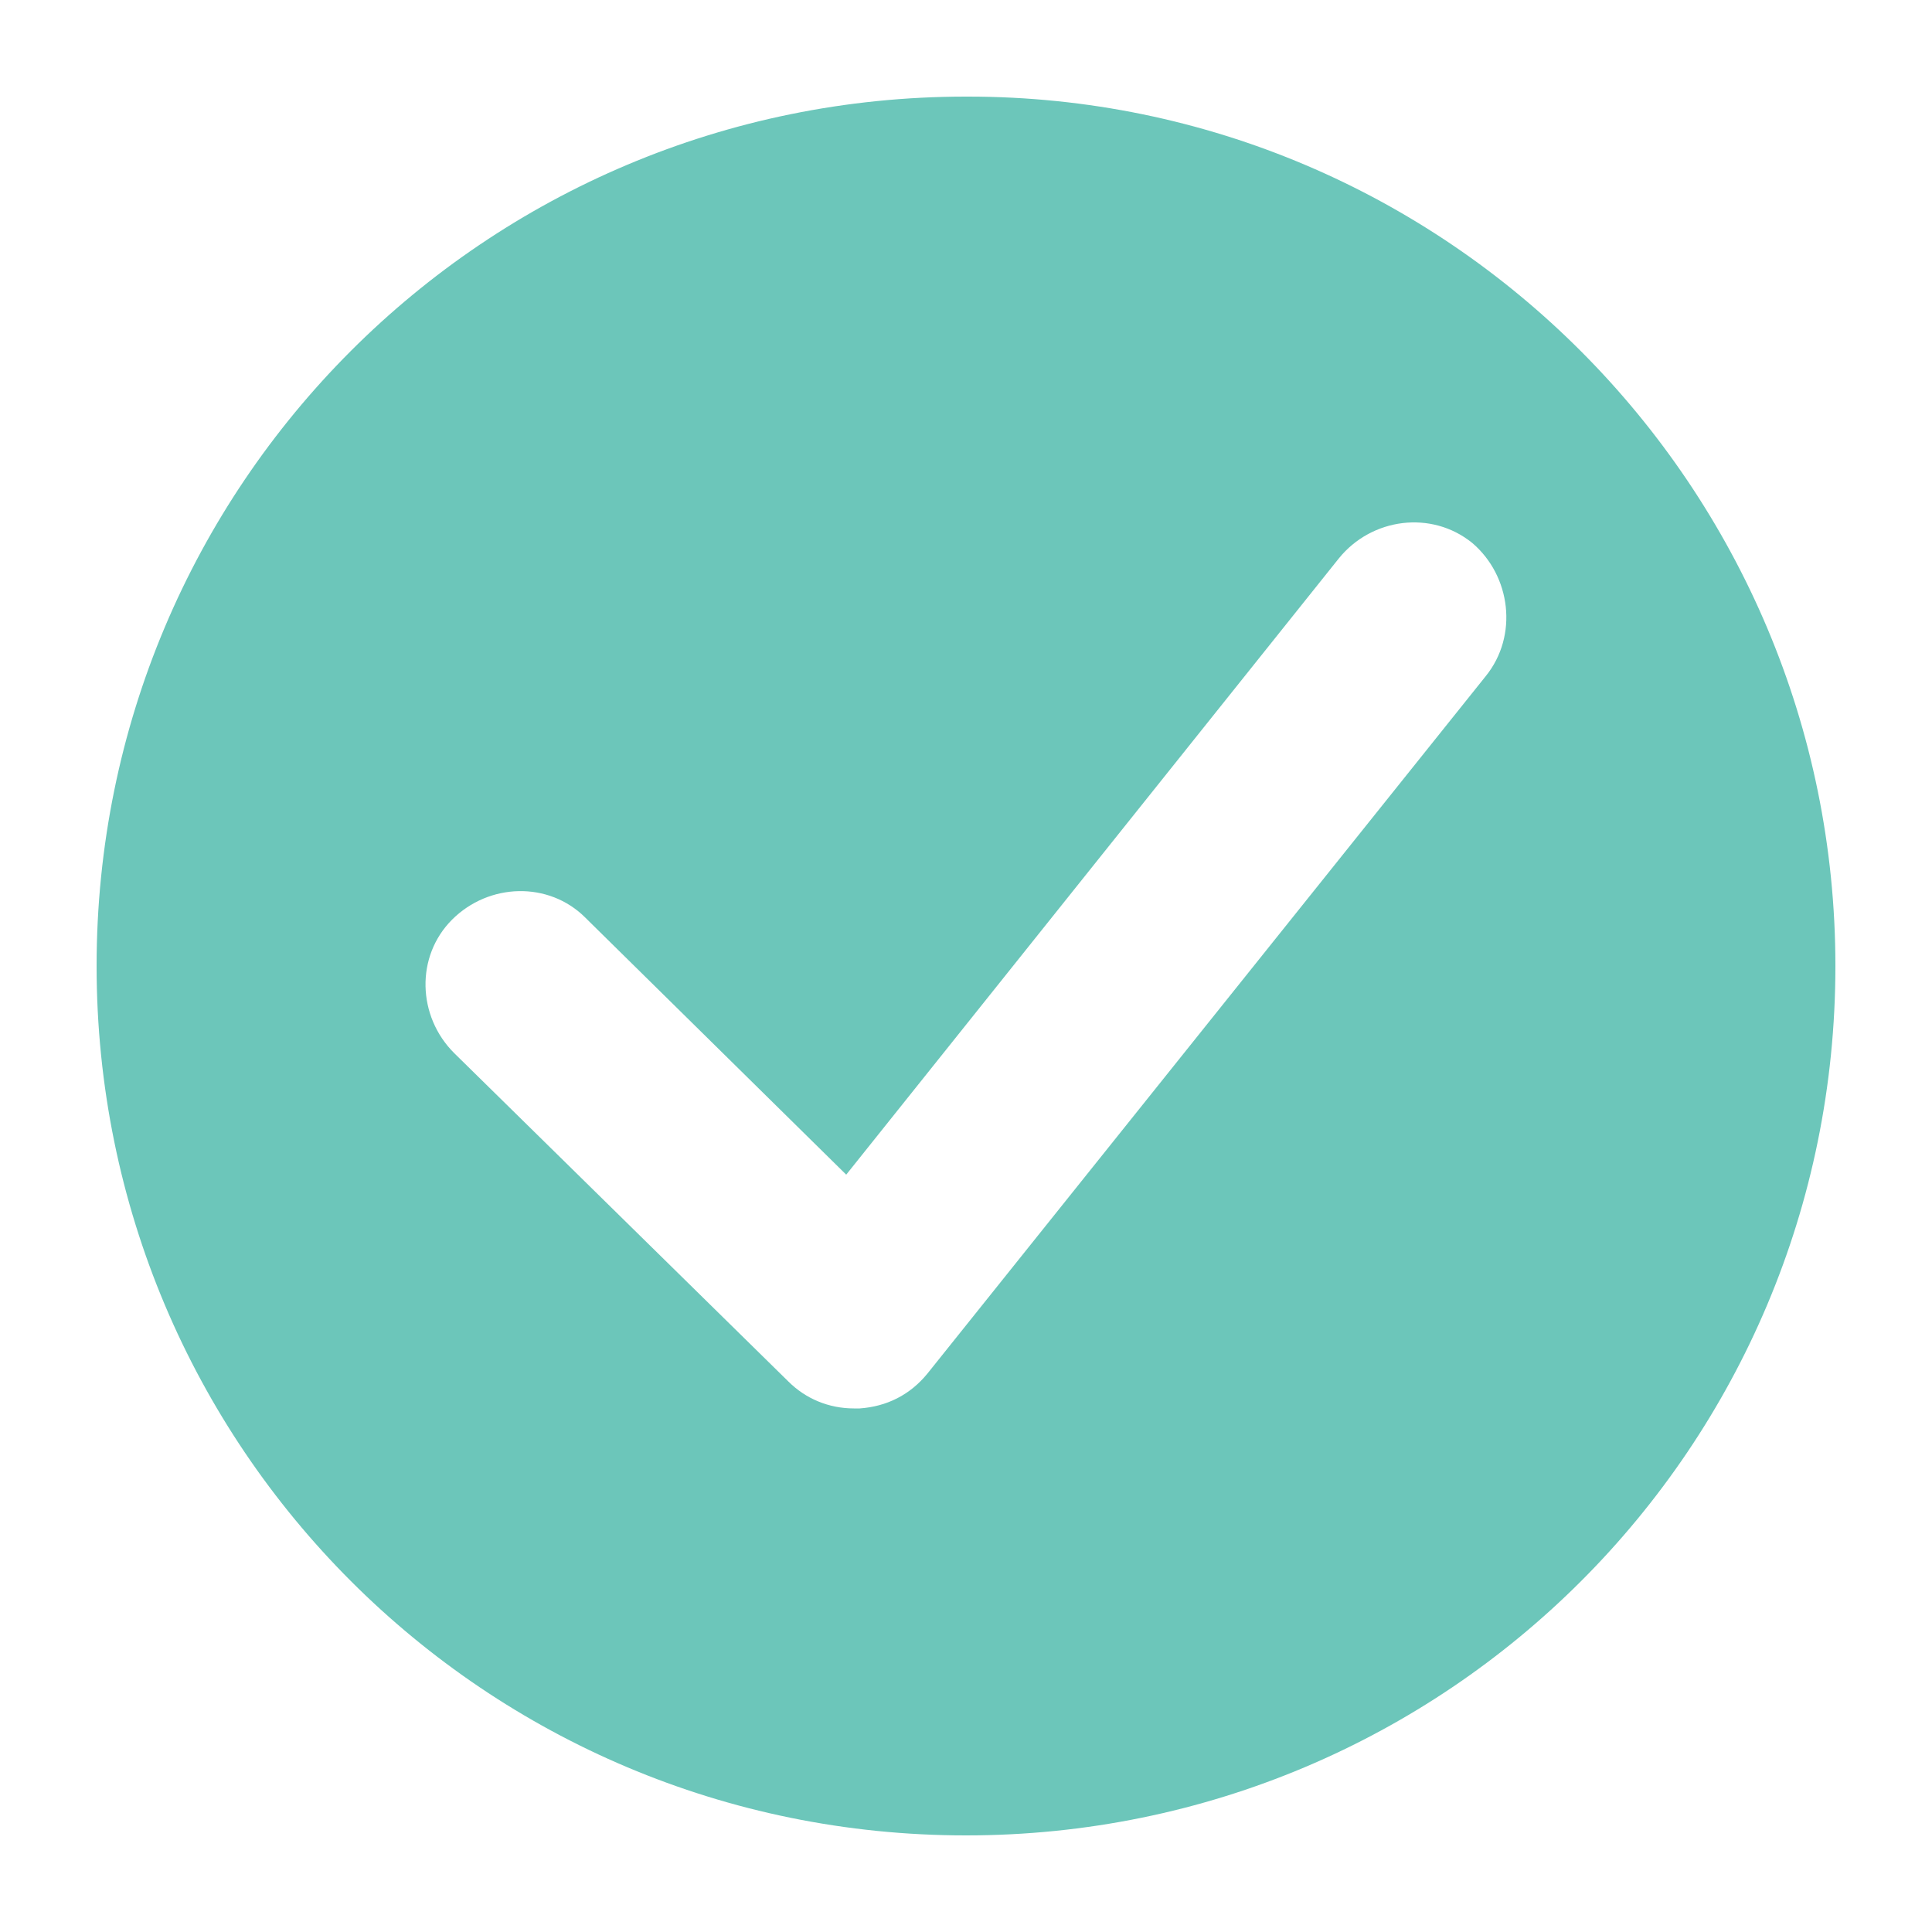 <?xml version="1.0" encoding="utf-8"?>
<!-- Generator: Adobe Illustrator 22.0.1, SVG Export Plug-In . SVG Version: 6.00 Build 0)  -->
<svg version="1.1" id="Lager_1" xmlns="http://www.w3.org/2000/svg" xmlns:xlink="http://www.w3.org/1999/xlink" x="0px" y="0px"
	 viewBox="0 0 100 100" style="enable-background:new 0 0 100 100;" xml:space="preserve">
<style type="text/css">
	.st0{fill:#6CC6BA;}
</style>
<title>icon-dos</title>
<g id="Lager_2_1_">
	<g id="art_work">
		<path class="st0" d="M50,5C25.1,5,5,25.1,5,50s20.1,45,45,45s45-20.1,45-45C95,25.2,74.9,5,50.1,5C50.1,5,50,5,50,5z M76.9,35
			L48,71.1c-0.9,1.1-2.1,1.7-3.5,1.8h-0.3c-1.3,0-2.5-0.5-3.4-1.4l-17.3-17c-1.9-1.9-2-5-0.1-6.9c1.9-1.9,5-2,6.9-0.1
			c0,0,0.1,0.1,0.1,0.1l13.4,13.2l25.5-31.9c1.7-2.1,4.8-2.5,6.9-0.8C78.2,29.8,78.6,32.9,76.9,35z"/>
	</g>
</g>
</svg>
